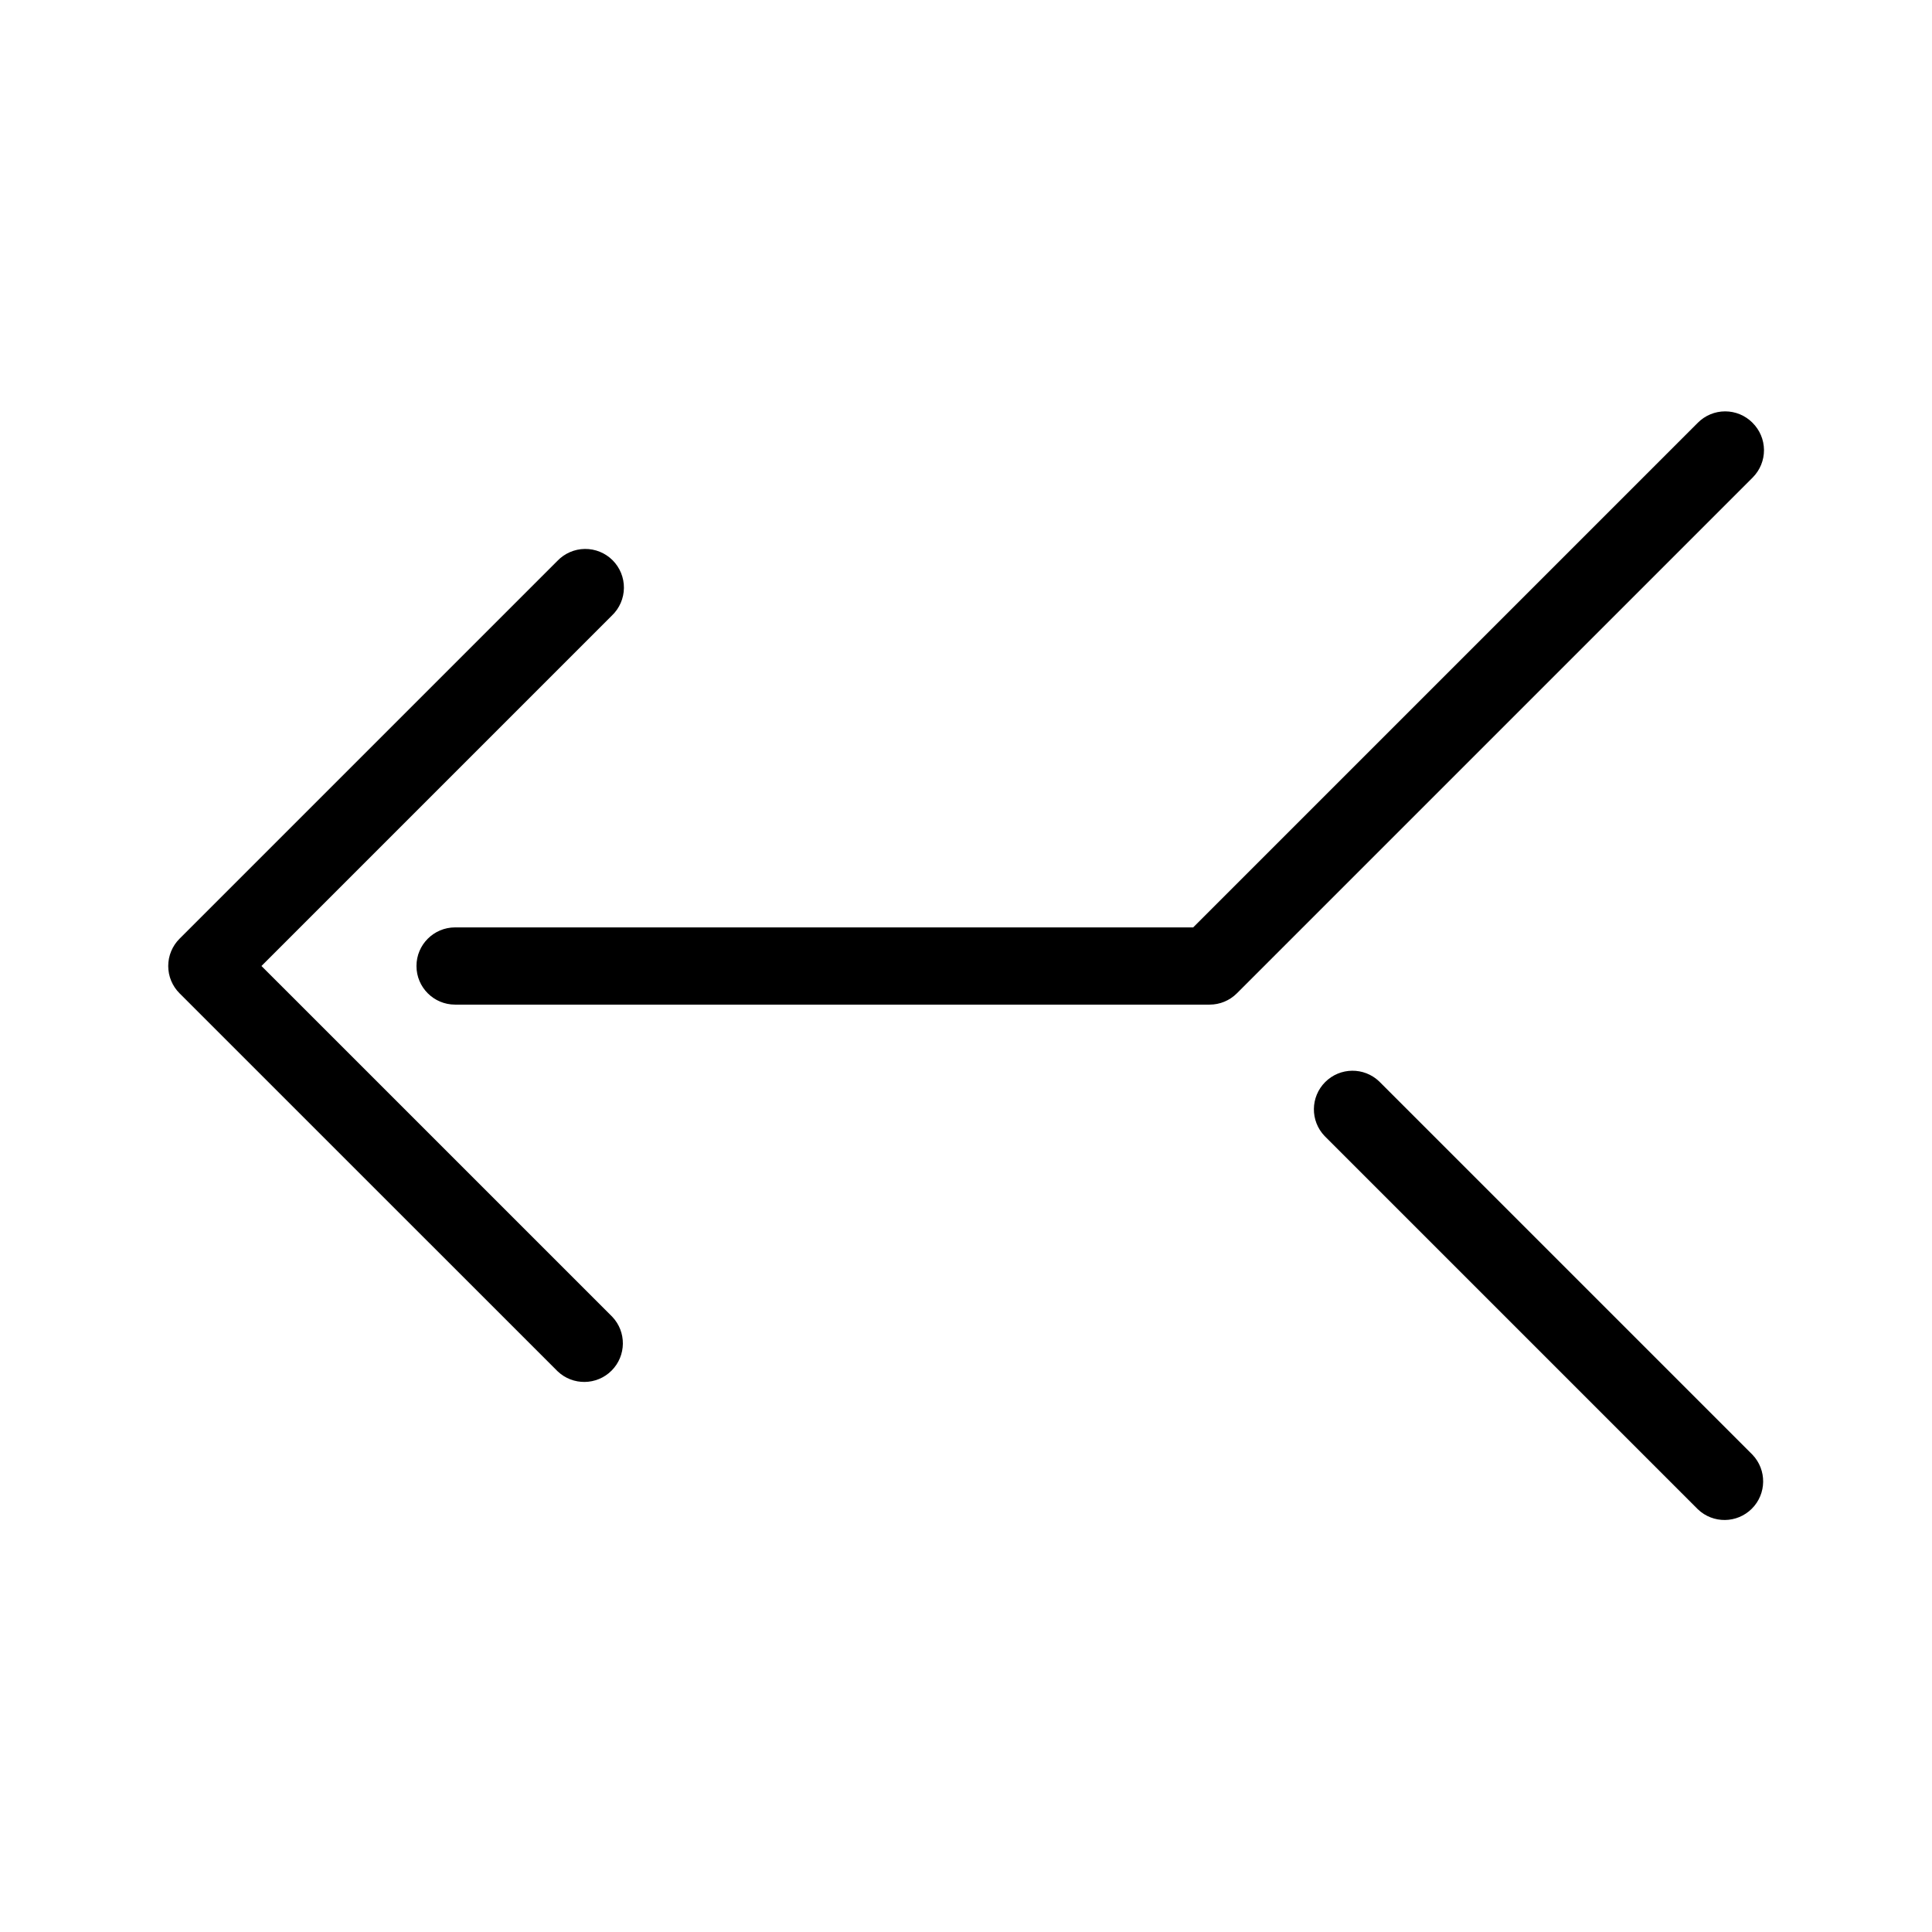 <?xml version="1.0" encoding="UTF-8"?>
<!-- The Best Svg Icon site in the world: iconSvg.co, Visit us! https://iconsvg.co -->
<svg fill="#000000" width="800px" height="800px" version="1.1" viewBox="144 144 512 512" xmlns="http://www.w3.org/2000/svg">
 <g>
  <path d="m213.29 400 92.891-92.891c1.992-1.902 3.133-4.527 3.164-7.285 0.031-2.754-1.051-5.402-2.996-7.352-1.949-1.949-4.602-3.027-7.356-2.996-2.754 0.031-5.379 1.172-7.281 3.164l-100.13 100.13c-1.922 1.914-3 4.519-3 7.234 0 2.715 1.078 5.316 3 7.234l100.18 100.16c4.019 3.84 10.375 3.766 14.305-0.164 3.934-3.934 4.008-10.285 0.164-14.305z"/>
  <path d="m608.42 256.02c-1.918-1.922-4.519-3.004-7.234-3.004s-5.316 1.082-7.234 3.004l-133.75 133.75h-195.6c-5.652 0-10.234 4.582-10.234 10.234 0 5.648 4.582 10.23 10.234 10.23h199.95c2.711 0.008 5.309-1.07 7.227-2.988l136.75-136.75h-0.004c1.91-1.934 2.969-4.543 2.949-7.258-0.023-2.715-1.121-5.309-3.059-7.211z"/>
  <path d="m509.5 430.59c-4.023-3.844-10.375-3.769-14.309 0.164-3.93 3.93-4.004 10.285-0.16 14.305l98.918 98.918c4.019 3.844 10.375 3.769 14.305-0.16 3.934-3.934 4.008-10.285 0.164-14.309z"/>
 </g>
</svg>